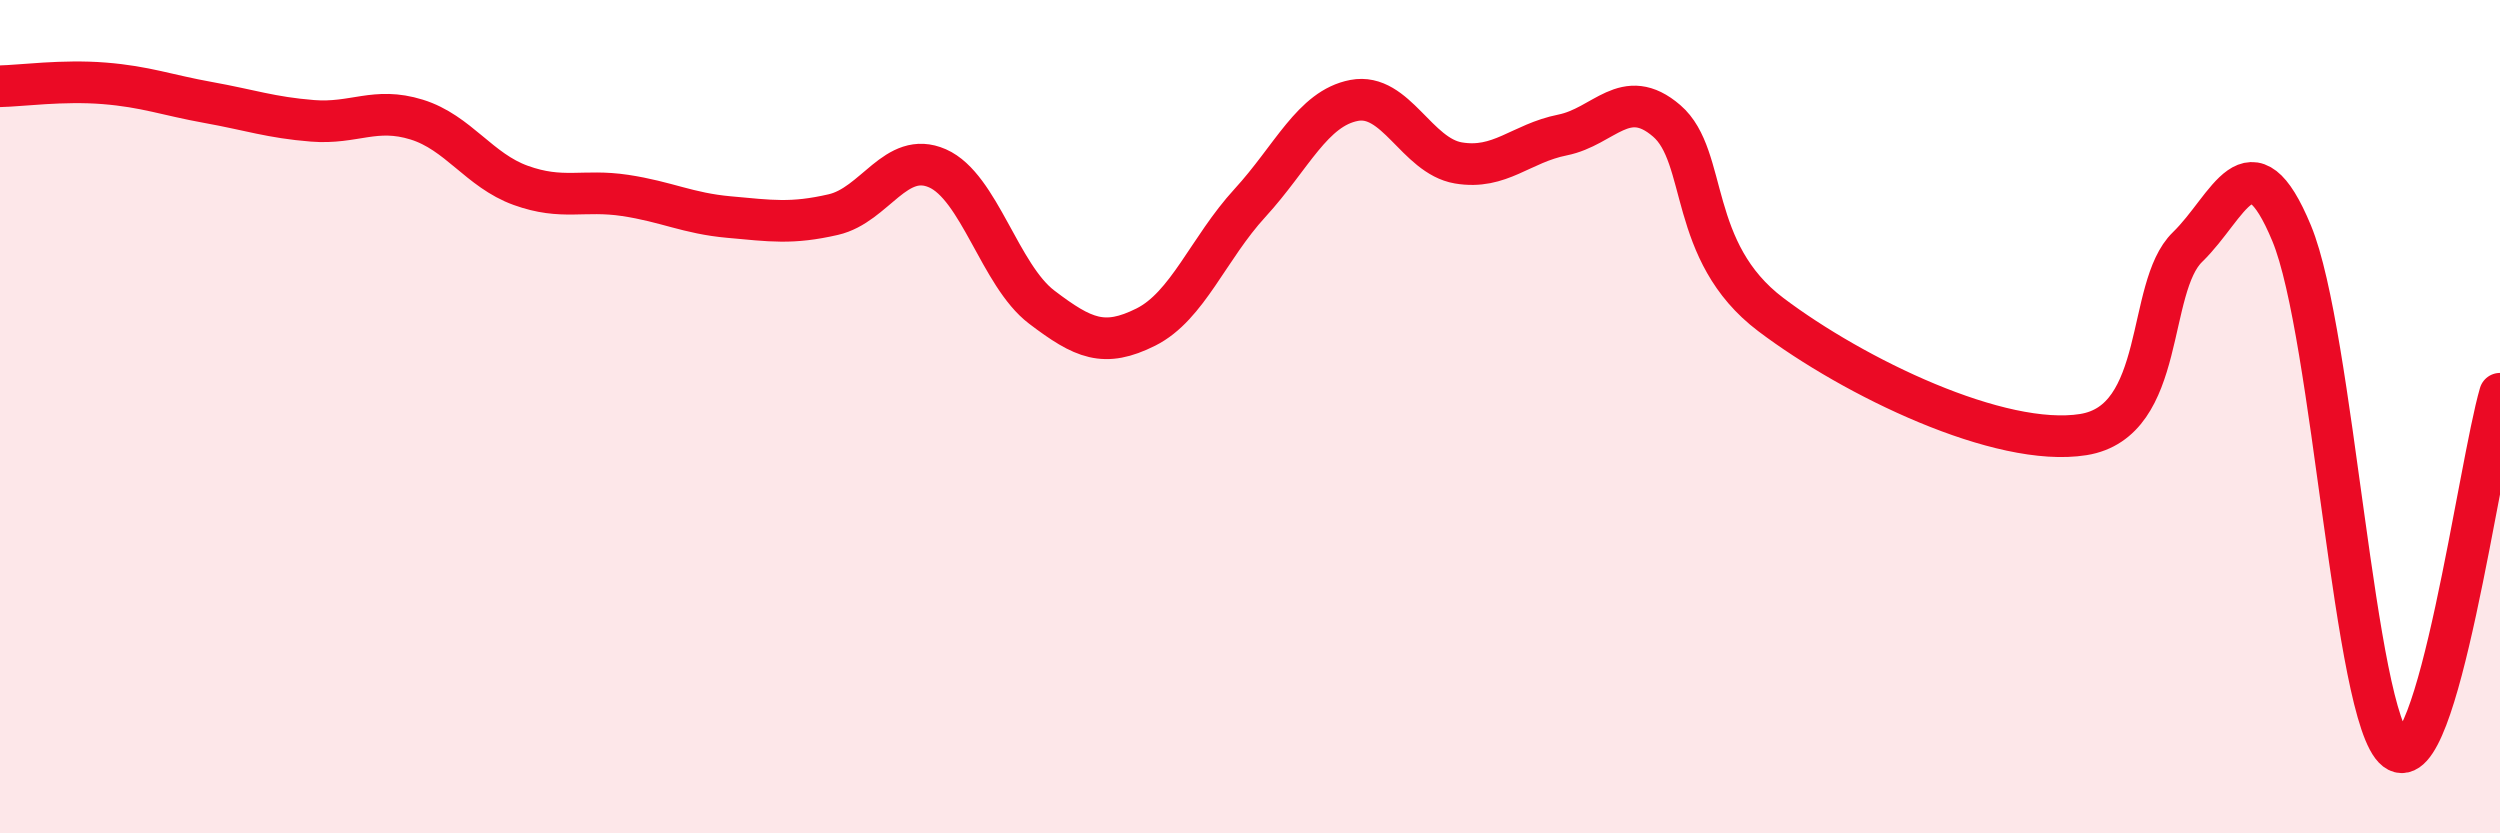 
    <svg width="60" height="20" viewBox="0 0 60 20" xmlns="http://www.w3.org/2000/svg">
      <path
        d="M 0,2.07 C 0.5,2.06 1.5,1.92 2.5,2 C 3.5,2.08 4,2.28 5,2.46 C 6,2.64 6.5,2.82 7.5,2.9 C 8.5,2.98 9,2.56 10,2.87 C 11,3.18 11.5,4.09 12.5,4.45 C 13.5,4.81 14,4.54 15,4.69 C 16,4.84 16.5,5.12 17.5,5.21 C 18.5,5.3 19,5.38 20,5.15 C 21,4.92 21.5,3.6 22.5,4.04 C 23.5,4.48 24,6.61 25,7.37 C 26,8.13 26.5,8.35 27.5,7.85 C 28.5,7.35 29,5.96 30,4.87 C 31,3.78 31.5,2.6 32.5,2.41 C 33.5,2.22 34,3.74 35,3.91 C 36,4.08 36.5,3.44 37.5,3.24 C 38.5,3.04 39,2.04 40,2.9 C 41,3.76 40.5,6.04 42.5,7.55 C 44.5,9.06 48,10.75 50,10.43 C 52,10.11 51.5,6.9 52.5,5.93 C 53.5,4.96 54,3.19 55,5.6 C 56,8.01 56.5,17.23 57.5,18 C 58.5,18.77 59.5,11.16 60,9.45L60 20L0 20Z"
        fill="#EB0A25"
        opacity="0.1"
        stroke-linecap="round"
        stroke-linejoin="round"
      />
      <path
        d="M 0,2.07 C 0.5,2.06 1.5,1.92 2.5,2 C 3.5,2.08 4,2.28 5,2.46 C 6,2.64 6.5,2.82 7.5,2.9 C 8.5,2.98 9,2.56 10,2.87 C 11,3.18 11.5,4.09 12.5,4.45 C 13.5,4.81 14,4.54 15,4.69 C 16,4.84 16.5,5.12 17.5,5.21 C 18.5,5.3 19,5.38 20,5.15 C 21,4.92 21.5,3.6 22.5,4.04 C 23.5,4.48 24,6.61 25,7.37 C 26,8.13 26.5,8.35 27.5,7.85 C 28.5,7.35 29,5.96 30,4.87 C 31,3.78 31.5,2.6 32.5,2.41 C 33.5,2.22 34,3.74 35,3.91 C 36,4.08 36.5,3.44 37.5,3.24 C 38.5,3.04 39,2.04 40,2.9 C 41,3.76 40.5,6.04 42.5,7.55 C 44.5,9.06 48,10.75 50,10.43 C 52,10.11 51.5,6.9 52.5,5.93 C 53.5,4.96 54,3.19 55,5.6 C 56,8.01 56.5,17.23 57.5,18 C 58.5,18.77 59.5,11.16 60,9.45"
        stroke="#EB0A25"
        stroke-width="1"
        fill="none"
        stroke-linecap="round"
        stroke-linejoin="round"
      />
    </svg>
  